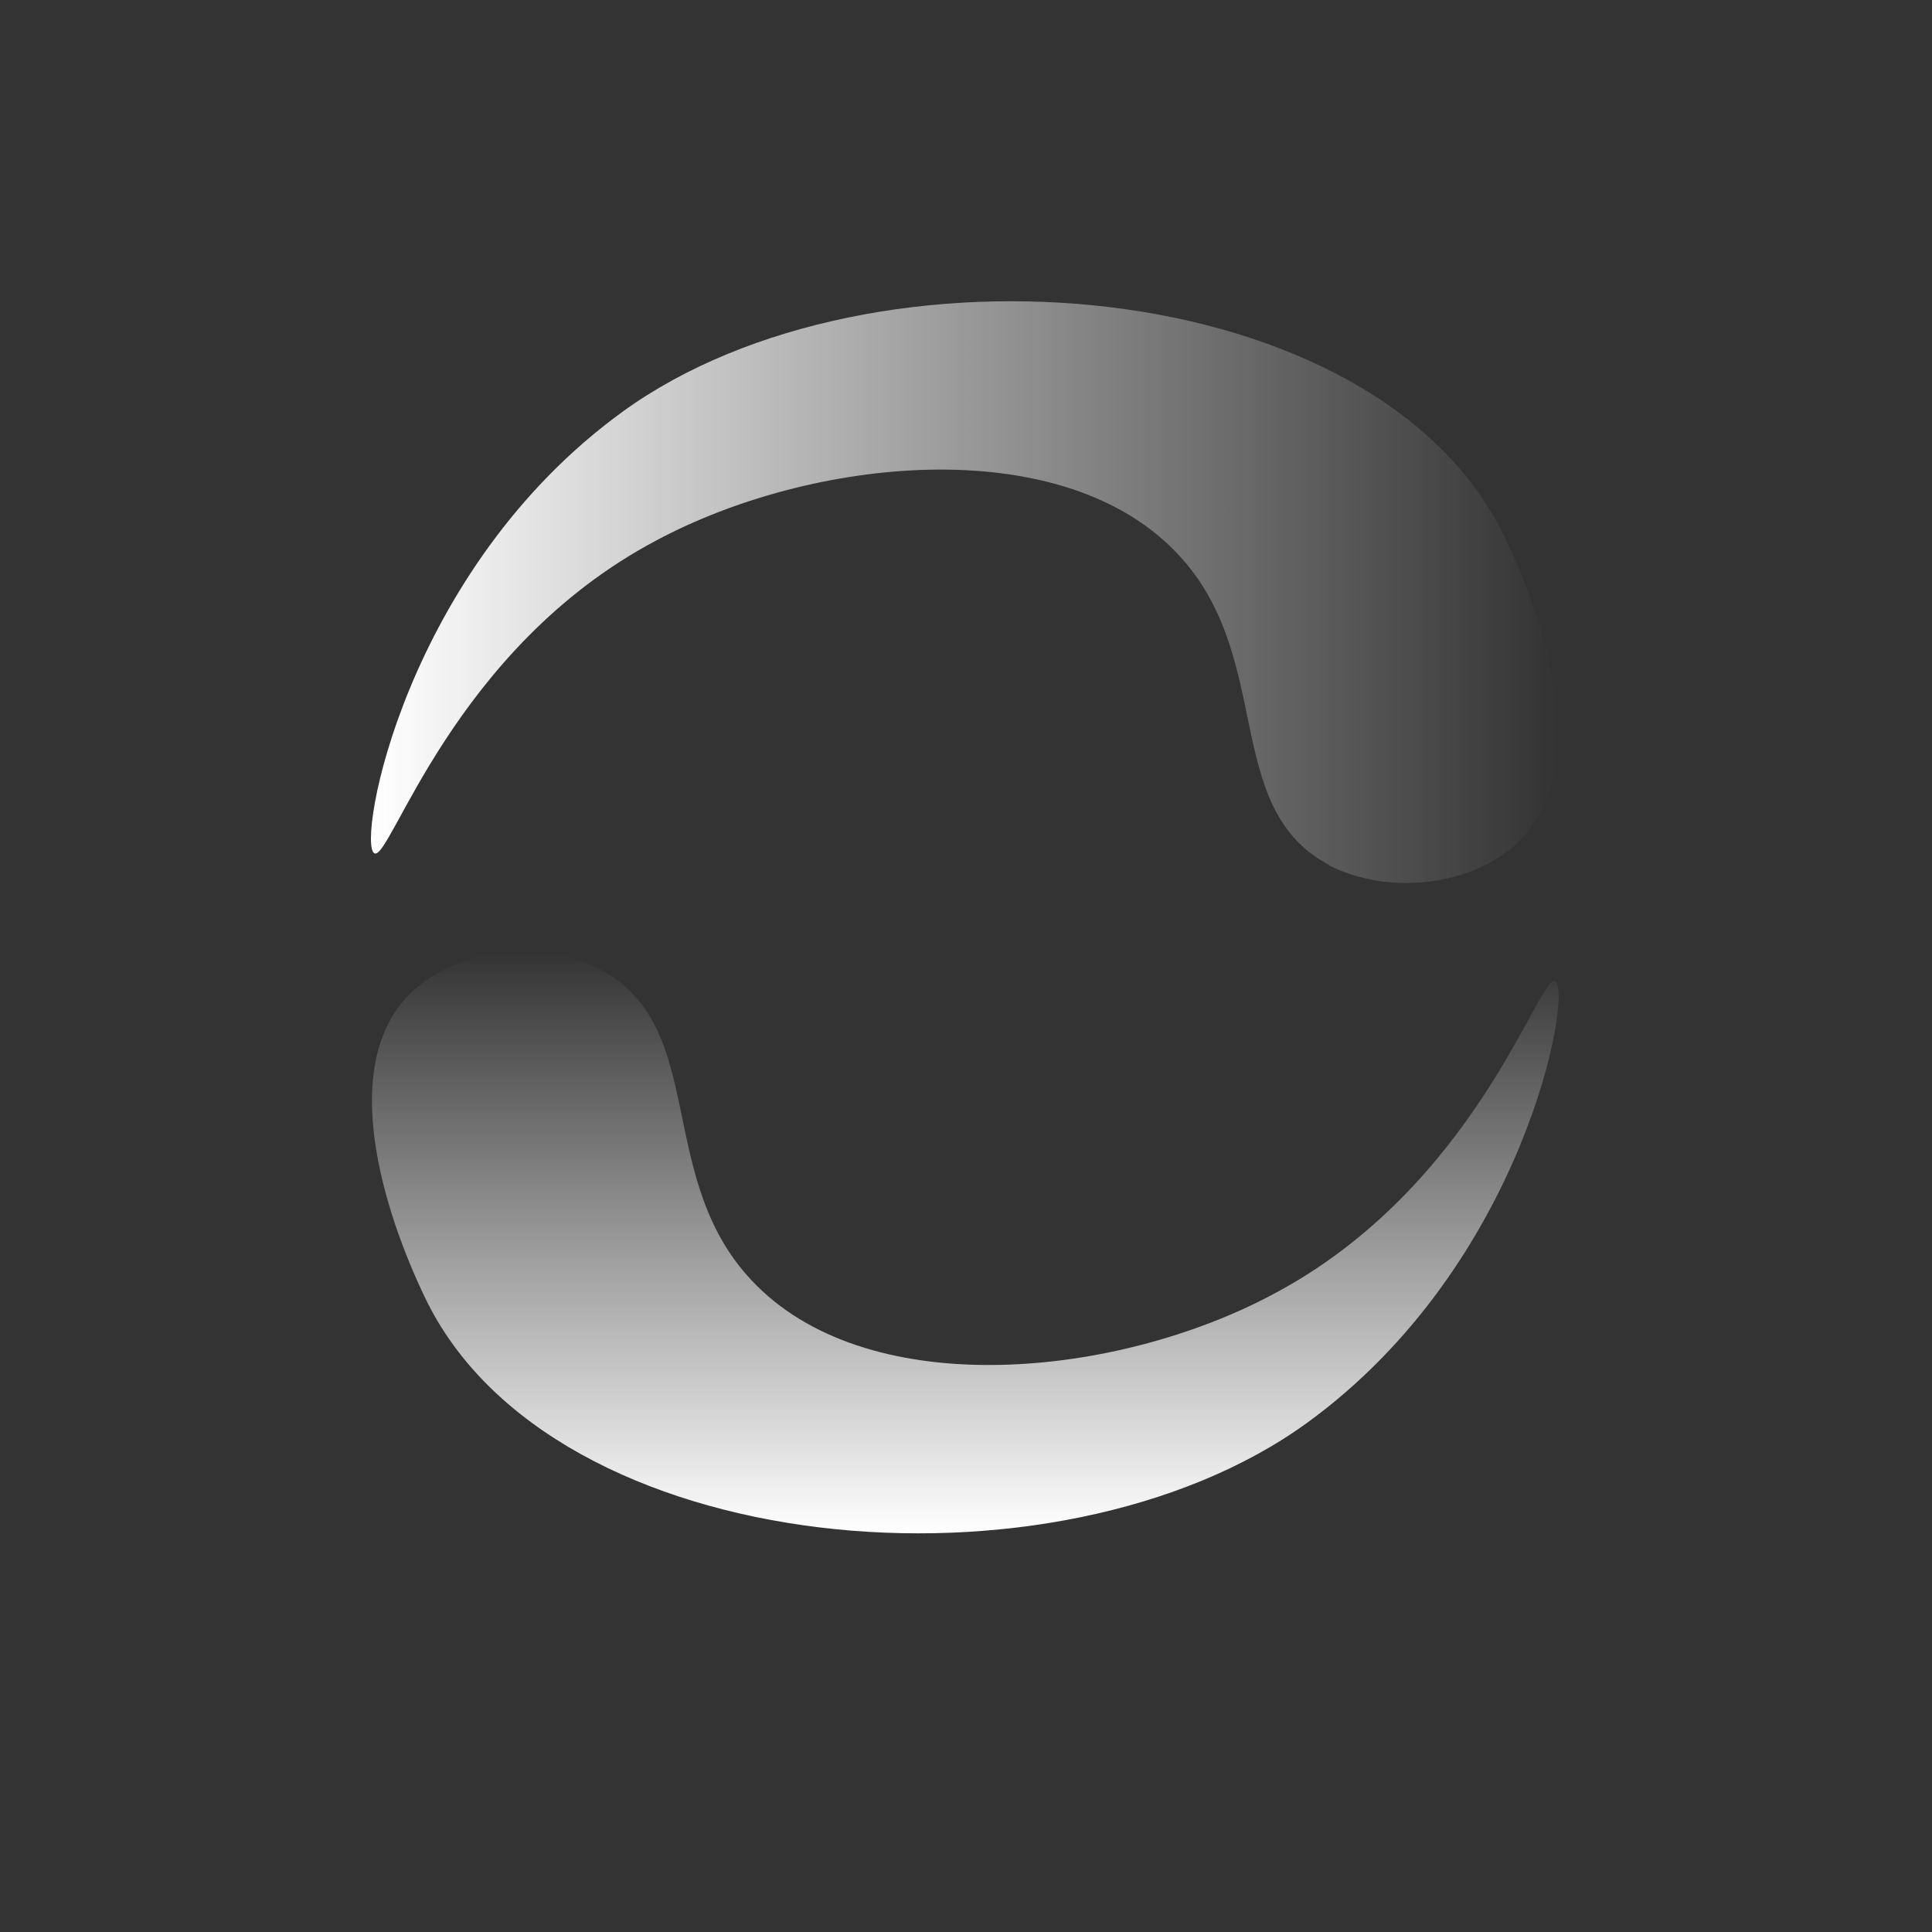 <svg width="24" height="24" viewBox="0 0 24 24" fill="none" xmlns="http://www.w3.org/2000/svg">
<rect x="0" y="0" width="24" height="24" fill="#333333" stroke="none"/>
<path d="M16.52 10.75C15.14 10.03 15.87 8.11 14.57 6.82C13.12 5.37 10.09 5.68 8.16 6.71C5.62 8.05 4.85 10.71 4.65 10.6C4.43 10.48 5.02 7.08 7.74 5.11C10.85 2.86 17.12 3.39 18.69 6.67C19.2 7.73 19.8 9.59 18.84 10.48C18.28 11 17.26 11.13 16.51 10.75H16.52Z" fill="url(#paint0_linear_20_59)"/>
<path d="M7.45 12.04C8.83 12.76 8.1 14.68 9.4 15.97C10.85 17.42 13.88 17.11 15.81 16.08C18.35 14.74 19.12 12.08 19.32 12.19C19.54 12.31 18.95 15.71 16.23 17.68C13.12 19.93 6.85 19.4 5.28 16.12C4.77 15.06 4.17 13.2 5.13 12.31C5.69 11.79 6.71 11.66 7.46 12.04H7.45Z" fill="url(#paint1_linear_20_59)"/>
<defs>
<linearGradient id="paint0_linear_20_59" x1="4.62" y1="7.35" x2="19.35" y2="7.35" gradientUnits="userSpaceOnUse">
<stop stop-color="white"/>
<stop offset="1" stop-color="white" stop-opacity="0"/>
</linearGradient>
<linearGradient id="paint1_linear_20_59" x1="11.98" y1="19.05" x2="11.98" y2="11.82" gradientUnits="userSpaceOnUse">
<stop stop-color="white"/>
<stop offset="1" stop-color="white" stop-opacity="0"/>
</linearGradient>
</defs>
</svg>
